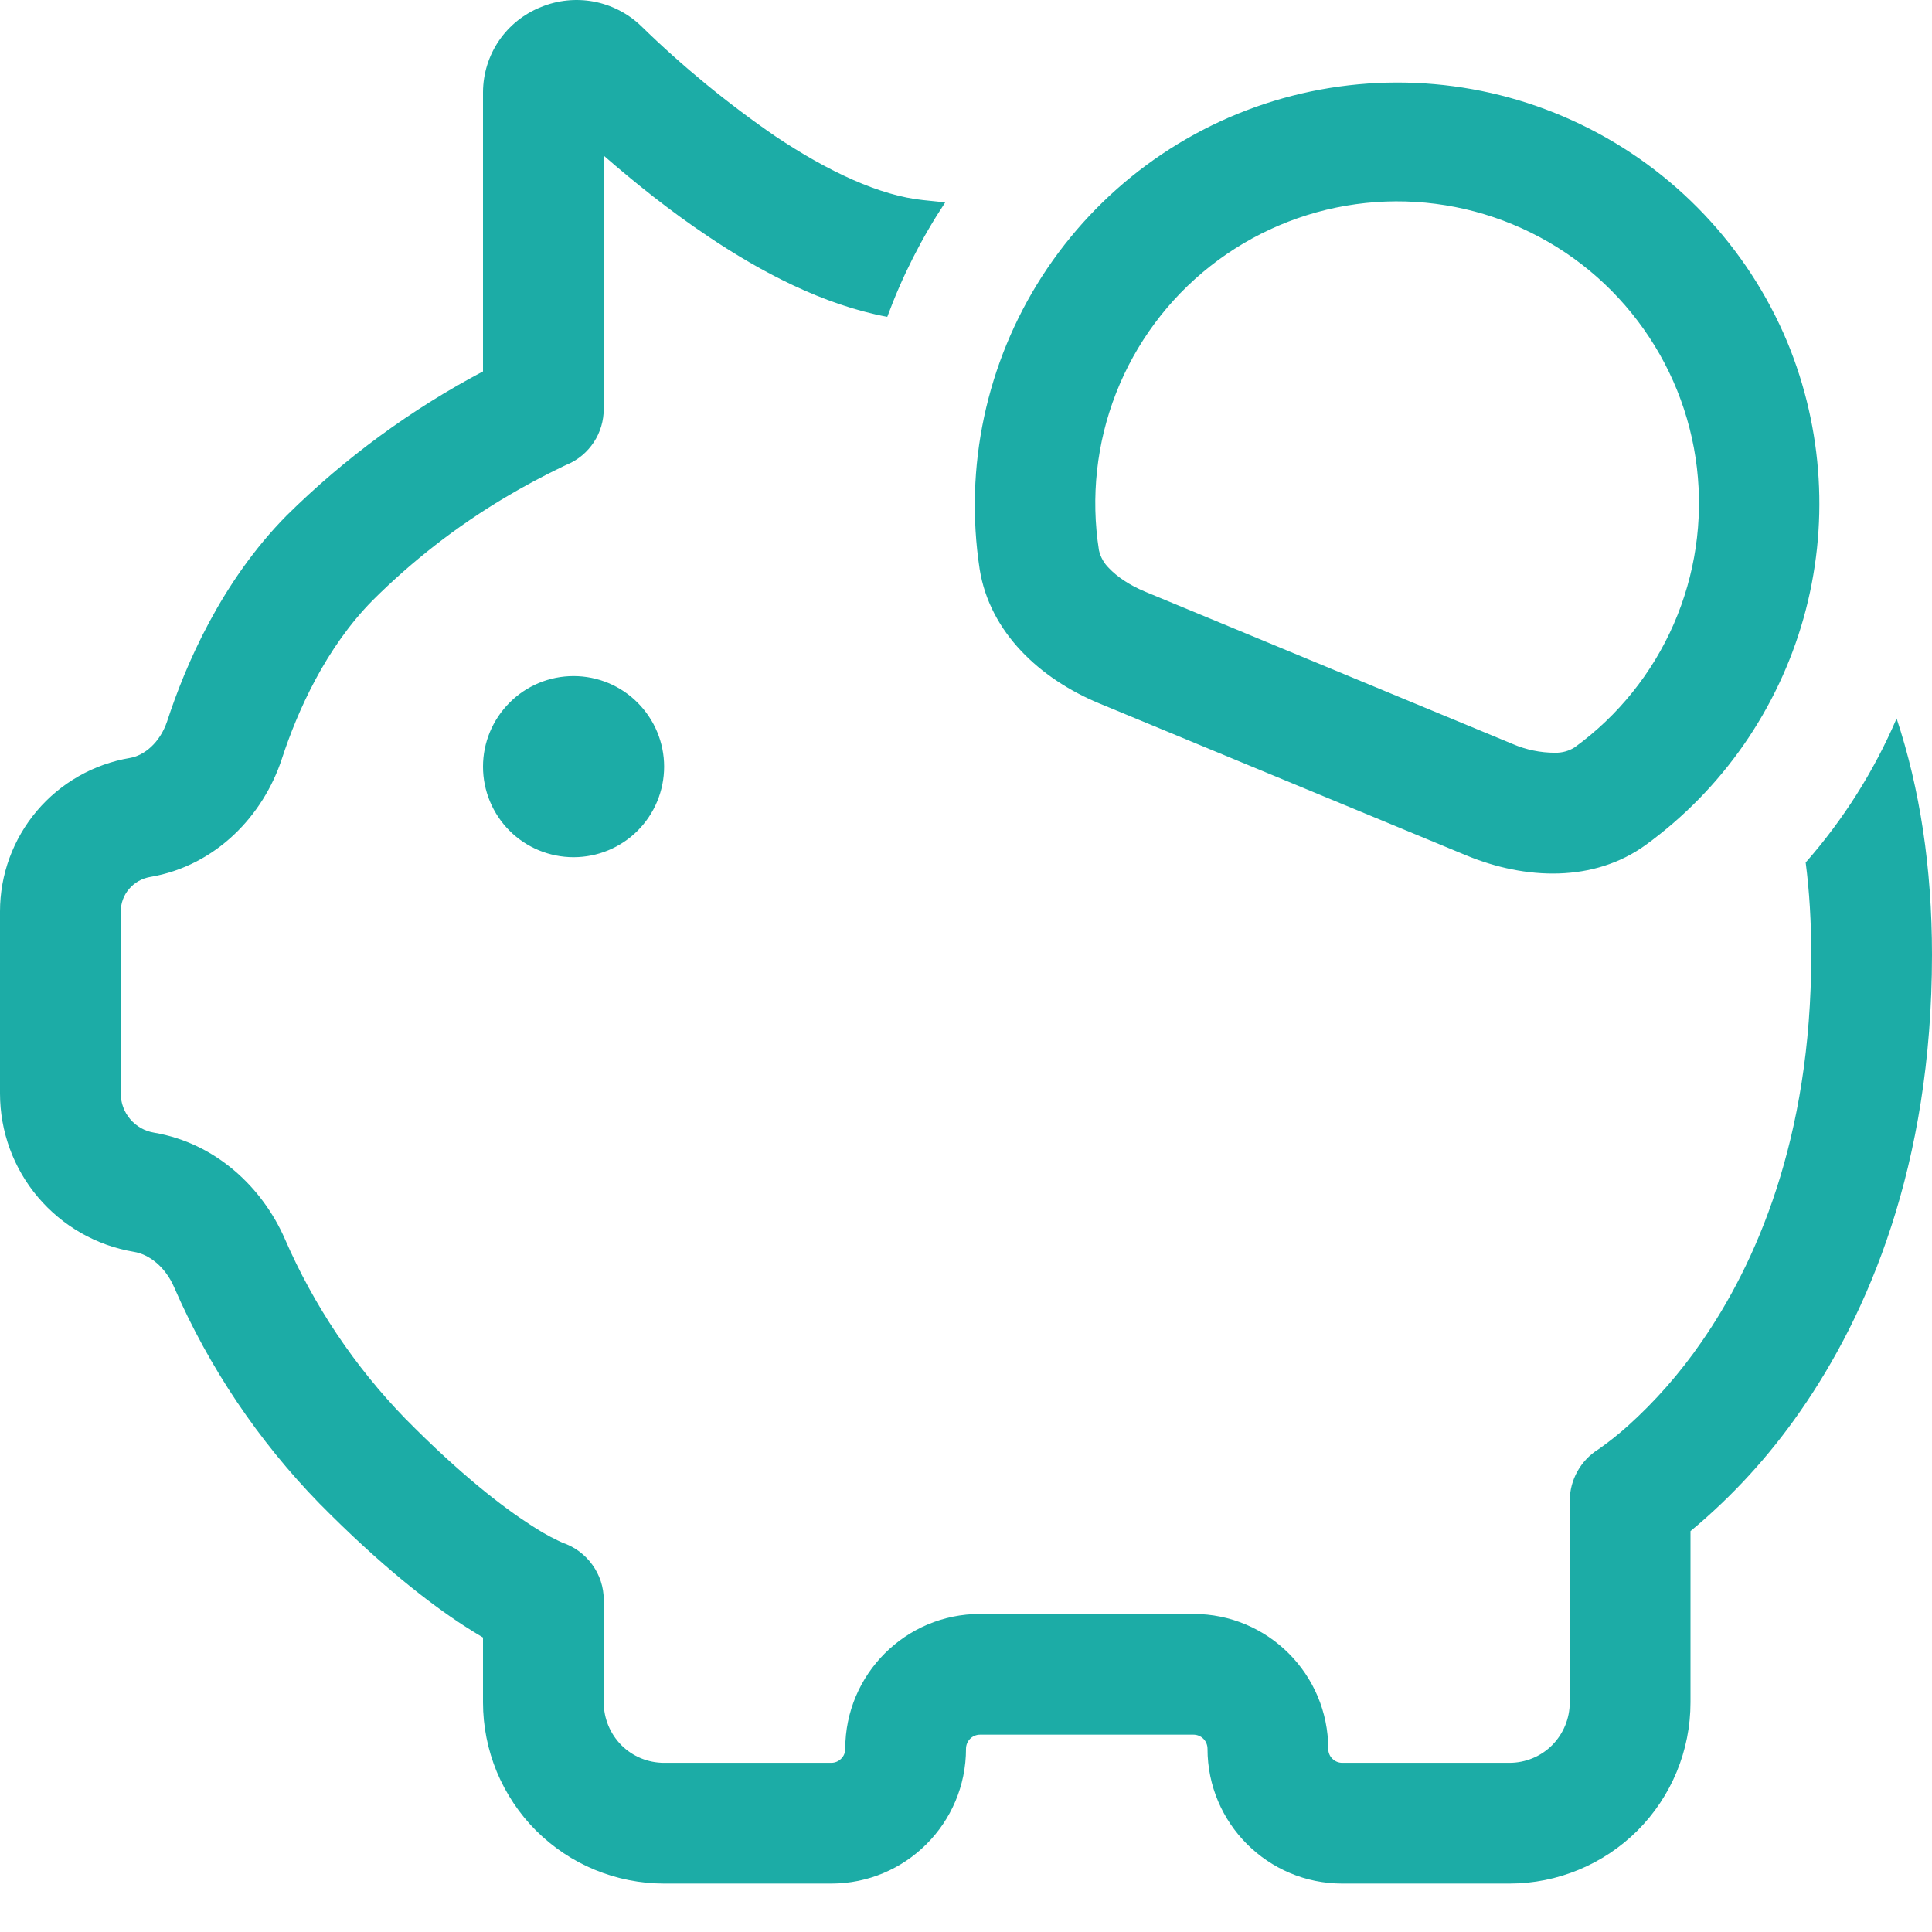 <?xml version="1.0" encoding="UTF-8"?> <svg xmlns="http://www.w3.org/2000/svg" width="16" height="16" viewBox="0 0 16 16" fill="none"><path d="M14.954 7.144C14.985 7.383 15 7.637 15 7.907C15 9.442 14.535 10.474 14.09 11.115C13.914 11.37 13.71 11.603 13.48 11.81C13.405 11.877 13.326 11.94 13.244 11.998L13.235 12.004C13.163 12.049 13.104 12.112 13.063 12.186C13.022 12.26 13 12.344 13 12.428V14.099C13 14.232 12.947 14.359 12.854 14.453C12.76 14.547 12.633 14.599 12.5 14.599H11.116C11.085 14.599 11.056 14.587 11.034 14.565C11.012 14.544 11 14.514 11 14.483C11 13.866 10.5 13.366 9.884 13.366H8.116C7.5 13.366 7 13.866 7 14.483C7 14.514 6.988 14.544 6.966 14.565C6.944 14.587 6.915 14.599 6.884 14.599H5.5C5.367 14.599 5.24 14.547 5.146 14.453C5.053 14.359 5 14.232 5 14.099V13.249C5 13.145 4.967 13.043 4.905 12.958C4.844 12.873 4.757 12.809 4.658 12.776L4.618 12.757C4.538 12.719 4.462 12.674 4.388 12.625C4.168 12.483 3.821 12.219 3.356 11.748C2.937 11.316 2.599 10.812 2.359 10.26C2.175 9.838 1.79 9.467 1.275 9.38C1.198 9.367 1.129 9.328 1.078 9.268C1.028 9.209 1 9.134 1 9.056V7.549C1 7.481 1.024 7.414 1.069 7.362C1.113 7.31 1.174 7.275 1.242 7.263C1.792 7.17 2.182 6.749 2.334 6.285C2.464 5.887 2.698 5.365 3.086 4.972C3.413 4.646 3.779 4.361 4.176 4.124C4.335 4.029 4.499 3.941 4.666 3.861L4.692 3.849L4.697 3.847C4.787 3.809 4.864 3.744 4.918 3.662C4.972 3.58 5 3.484 5 3.386V1.289C5.253 1.509 5.548 1.747 5.866 1.959C6.3 2.251 6.817 2.525 7.348 2.624C7.471 2.29 7.631 1.974 7.828 1.676L7.645 1.657C7.29 1.621 6.863 1.424 6.422 1.129C6.025 0.856 5.652 0.55 5.307 0.213C5.199 0.11 5.064 0.041 4.917 0.013C4.77 -0.014 4.619 0.001 4.481 0.058C4.34 0.114 4.218 0.211 4.132 0.337C4.047 0.462 4.001 0.61 4 0.762V3.076C3.402 3.392 2.855 3.794 2.374 4.269C1.831 4.819 1.536 5.509 1.384 5.974C1.324 6.152 1.194 6.257 1.076 6.277C0.775 6.328 0.502 6.483 0.305 6.716C0.108 6.949 0 7.244 1.63253e-07 7.548V9.055C-0 9.37 0.111 9.674 0.314 9.914C0.517 10.154 0.798 10.315 1.108 10.367C1.233 10.387 1.368 10.489 1.442 10.66C1.731 11.325 2.139 11.931 2.644 12.45C3.153 12.966 3.555 13.277 3.843 13.464C3.9 13.501 3.953 13.533 4 13.561V14.099C4 14.296 4.039 14.491 4.114 14.673C4.19 14.855 4.3 15.021 4.439 15.16C4.579 15.299 4.744 15.41 4.926 15.485C5.108 15.56 5.303 15.599 5.5 15.599H6.884C7.5 15.599 8 15.099 8 14.483C8 14.418 8.052 14.366 8.116 14.366H9.884C9.948 14.366 10 14.418 10 14.483C10 15.099 10.5 15.599 11.116 15.599H12.5C12.898 15.599 13.279 15.441 13.561 15.16C13.842 14.879 14 14.497 14 14.099V12.68C14.347 12.392 14.653 12.057 14.91 11.686C15.465 10.889 16 9.66 16 7.907C16 7.181 15.899 6.531 15.707 5.95C15.52 6.386 15.266 6.788 14.953 7.144M14.801 2.831C15.101 3.556 15.149 4.361 14.937 5.117C14.724 5.873 14.264 6.535 13.63 6.997C13.2 7.309 12.633 7.287 12.143 7.084L9.103 5.825C8.613 5.622 8.196 5.237 8.113 4.713C7.984 3.869 8.168 3.006 8.63 2.288C9.093 1.57 9.802 1.045 10.624 0.814C11.447 0.583 12.326 0.66 13.095 1.032C13.864 1.403 14.471 2.043 14.801 2.831ZM13.041 6.189C13.4 5.928 13.683 5.576 13.861 5.169C14.039 4.761 14.105 4.314 14.053 3.873C14.001 3.432 13.832 3.013 13.563 2.658C13.295 2.304 12.938 2.028 12.527 1.858C12.117 1.688 11.668 1.63 11.228 1.691C10.788 1.752 10.372 1.929 10.023 2.204C9.674 2.479 9.405 2.842 9.243 3.255C9.081 3.669 9.032 4.118 9.101 4.557C9.114 4.614 9.143 4.665 9.184 4.705C9.248 4.773 9.35 4.845 9.486 4.901L12.526 6.161C12.637 6.209 12.757 6.234 12.878 6.234C12.936 6.235 12.992 6.22 13.041 6.189ZM4.75 7.099C4.949 7.099 5.14 7.02 5.28 6.88C5.421 6.739 5.5 6.548 5.5 6.349C5.5 6.15 5.421 5.96 5.28 5.819C5.14 5.678 4.949 5.599 4.75 5.599C4.551 5.599 4.36 5.678 4.22 5.819C4.079 5.96 4 6.15 4 6.349C4 6.548 4.079 6.739 4.22 6.88C4.36 7.02 4.551 7.099 4.75 7.099Z" fill="#1CACA6"></path></svg> 